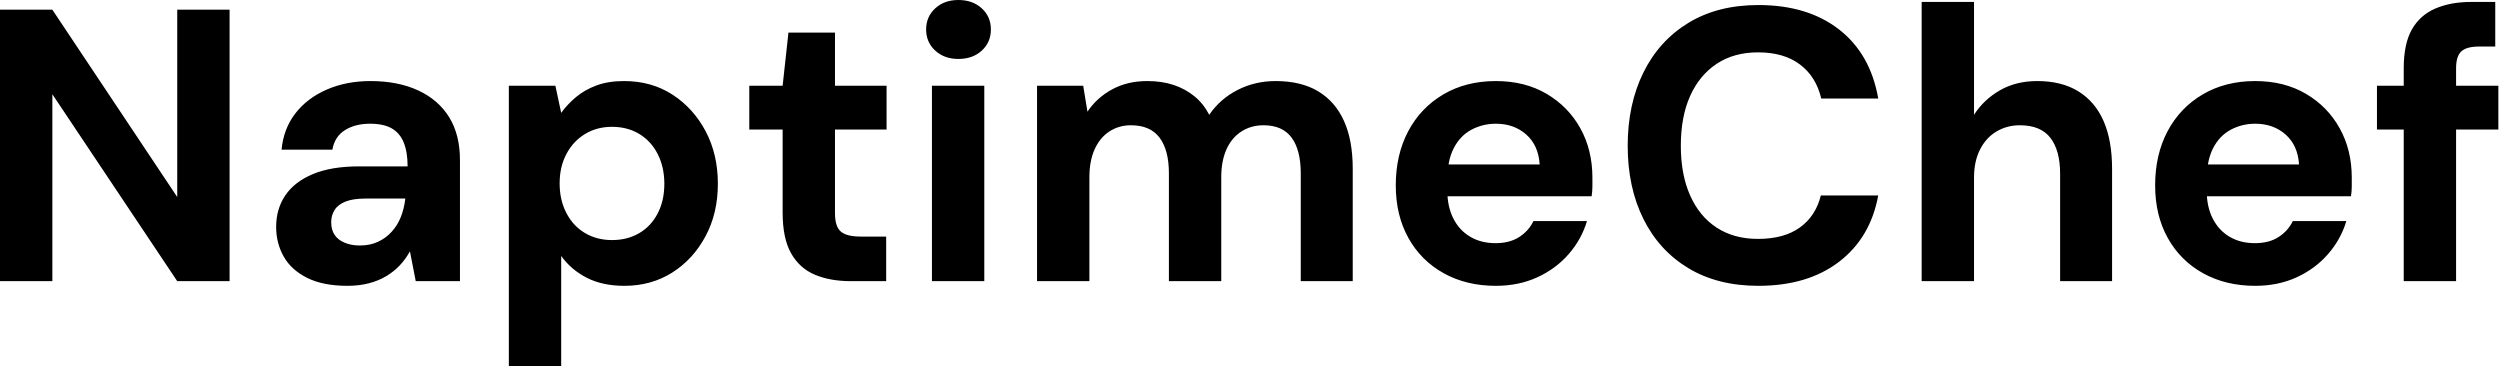<svg baseProfile="full" height="28" version="1.1" viewBox="0 0 191 28" width="191" xmlns="http://www.w3.org/2000/svg" xmlns:ev="http://www.w3.org/2001/xml-events" xmlns:xlink="http://www.w3.org/1999/xlink"><defs /><g><path d="M2.044 21.481V0.741H6.044L15.585 15.052V0.741H19.585V21.481H15.585L6.044 7.2V21.481Z M28.593 21.837Q26.726 21.837 25.511 21.23Q24.296 20.622 23.719 19.6Q23.141 18.578 23.141 17.333Q23.141 15.97 23.837 14.933Q24.533 13.896 25.941 13.304Q27.348 12.711 29.481 12.711H33.185Q33.185 11.615 32.889 10.889Q32.593 10.163 31.97 9.807Q31.348 9.452 30.311 9.452Q29.185 9.452 28.4 9.941Q27.615 10.43 27.437 11.437H23.556Q23.704 9.837 24.607 8.667Q25.511 7.496 27.007 6.844Q28.504 6.193 30.341 6.193Q32.444 6.193 33.985 6.904Q35.526 7.615 36.356 8.948Q37.185 10.281 37.185 12.237V21.481H33.807L33.363 19.2Q33.037 19.793 32.593 20.267Q32.148 20.741 31.556 21.096Q30.963 21.452 30.222 21.644Q29.481 21.837 28.593 21.837ZM29.541 18.756Q30.311 18.756 30.919 18.474Q31.526 18.193 31.97 17.704Q32.415 17.215 32.667 16.578Q32.919 15.941 33.007 15.2V15.17H29.956Q29.037 15.17 28.459 15.393Q27.881 15.615 27.615 16.03Q27.348 16.444 27.348 16.978Q27.348 17.57 27.615 17.956Q27.881 18.341 28.385 18.548Q28.889 18.756 29.541 18.756Z M40.919 28.0V6.548H44.474L44.919 8.622Q45.393 7.97 46.044 7.422Q46.696 6.874 47.6 6.533Q48.504 6.193 49.719 6.193Q51.822 6.193 53.422 7.23Q55.022 8.267 55.956 10.03Q56.889 11.793 56.889 14.044Q56.889 16.296 55.941 18.059Q54.993 19.822 53.393 20.83Q51.793 21.837 49.748 21.837Q48.089 21.837 46.889 21.23Q45.689 20.622 44.919 19.556V28.0ZM48.8 18.341Q49.985 18.341 50.889 17.807Q51.793 17.274 52.296 16.296Q52.8 15.319 52.8 14.044Q52.8 12.77 52.296 11.778Q51.793 10.785 50.889 10.237Q49.985 9.689 48.8 9.689Q47.644 9.689 46.741 10.237Q45.837 10.785 45.319 11.763Q44.8 12.741 44.8 14.015Q44.8 15.289 45.319 16.281Q45.837 17.274 46.741 17.807Q47.644 18.341 48.8 18.341Z M67.052 21.481Q65.481 21.481 64.311 20.993Q63.141 20.504 62.489 19.363Q61.837 18.222 61.837 16.237V9.896H59.289V6.548H61.837L62.281 2.489H65.837V6.548H69.778V9.896H65.837V16.296Q65.837 17.304 66.281 17.689Q66.726 18.074 67.793 18.074H69.748V21.481Z M73.244 21.481V6.548H77.244V21.481ZM75.259 4.504Q74.193 4.504 73.496 3.867Q72.8 3.23 72.8 2.252Q72.8 1.274 73.496 0.637Q74.193 0.0 75.259 0.0Q76.356 0.0 77.052 0.637Q77.748 1.274 77.748 2.252Q77.748 3.23 77.052 3.867Q76.356 4.504 75.259 4.504Z M81.274 21.481V6.548H84.8L85.126 8.533Q85.837 7.467 87.007 6.83Q88.178 6.193 89.689 6.193Q90.815 6.193 91.704 6.489Q92.593 6.785 93.289 7.348Q93.985 7.911 94.43 8.77Q95.259 7.556 96.593 6.874Q97.926 6.193 99.496 6.193Q101.452 6.193 102.756 6.978Q104.059 7.763 104.726 9.244Q105.393 10.726 105.393 12.889V21.481H101.422V13.244Q101.422 11.467 100.726 10.519Q100.03 9.57 98.578 9.57Q97.63 9.57 96.889 10.044Q96.148 10.519 95.748 11.407Q95.348 12.296 95.348 13.541V21.481H91.348V13.244Q91.348 11.467 90.637 10.519Q89.926 9.57 88.444 9.57Q87.526 9.57 86.8 10.044Q86.074 10.519 85.674 11.407Q85.274 12.296 85.274 13.541V21.481Z M116.326 21.837Q114.074 21.837 112.341 20.874Q110.607 19.911 109.644 18.178Q108.681 16.444 108.681 14.163Q108.681 11.822 109.63 10.03Q110.578 8.237 112.311 7.215Q114.044 6.193 116.326 6.193Q118.548 6.193 120.207 7.17Q121.867 8.148 122.785 9.807Q123.704 11.467 123.704 13.57Q123.704 13.867 123.704 14.237Q123.704 14.607 123.644 14.993H111.526V12.563H119.674Q119.585 11.111 118.652 10.281Q117.719 9.452 116.326 9.452Q115.319 9.452 114.459 9.911Q113.6 10.37 113.111 11.319Q112.622 12.267 112.622 13.719V14.578Q112.622 15.793 113.081 16.696Q113.541 17.6 114.37 18.089Q115.2 18.578 116.296 18.578Q117.393 18.578 118.119 18.104Q118.844 17.63 119.2 16.889H123.289Q122.874 18.281 121.896 19.407Q120.919 20.533 119.496 21.185Q118.074 21.837 116.326 21.837Z M136.385 21.837Q133.274 21.837 131.037 20.489Q128.8 19.141 127.6 16.726Q126.4 14.311 126.4 11.141Q126.4 7.97 127.6 5.541Q128.8 3.111 131.037 1.748Q133.274 0.385 136.385 0.385Q140.148 0.385 142.548 2.252Q144.948 4.119 145.541 7.526H141.185Q140.8 5.867 139.57 4.933Q138.341 4.0 136.356 4.0Q134.519 4.0 133.2 4.874Q131.881 5.748 131.17 7.333Q130.459 8.919 130.459 11.141Q130.459 13.333 131.17 14.933Q131.881 16.533 133.2 17.393Q134.519 18.252 136.356 18.252Q138.341 18.252 139.556 17.378Q140.77 16.504 141.156 14.933H145.541Q144.948 18.163 142.548 20.0Q140.148 21.837 136.385 21.837Z M148.859 21.481V0.148H152.859V8.77Q153.6 7.615 154.83 6.904Q156.059 6.193 157.689 6.193Q159.556 6.193 160.83 6.978Q162.104 7.763 162.756 9.244Q163.407 10.726 163.407 12.919V21.481H159.437V13.274Q159.437 11.496 158.696 10.533Q157.956 9.57 156.356 9.57Q155.378 9.57 154.578 10.044Q153.778 10.519 153.319 11.422Q152.859 12.326 152.859 13.57V21.481Z M174.341 21.837Q172.089 21.837 170.356 20.874Q168.622 19.911 167.659 18.178Q166.696 16.444 166.696 14.163Q166.696 11.822 167.644 10.03Q168.593 8.237 170.326 7.215Q172.059 6.193 174.341 6.193Q176.563 6.193 178.222 7.17Q179.881 8.148 180.8 9.807Q181.719 11.467 181.719 13.57Q181.719 13.867 181.719 14.237Q181.719 14.607 181.659 14.993H169.541V12.563H177.689Q177.6 11.111 176.667 10.281Q175.733 9.452 174.341 9.452Q173.333 9.452 172.474 9.911Q171.615 10.37 171.126 11.319Q170.637 12.267 170.637 13.719V14.578Q170.637 15.793 171.096 16.696Q171.556 17.6 172.385 18.089Q173.215 18.578 174.311 18.578Q175.407 18.578 176.133 18.104Q176.859 17.63 177.215 16.889H181.304Q180.889 18.281 179.911 19.407Q178.933 20.533 177.511 21.185Q176.089 21.837 174.341 21.837Z M185.689 21.481V5.215Q185.689 3.348 186.311 2.252Q186.933 1.156 188.104 0.652Q189.274 0.148 190.844 0.148H192.681V3.556H191.437Q190.489 3.556 190.089 3.926Q189.689 4.296 189.689 5.215V21.481ZM183.644 9.896V6.548H192.919V9.896Z " fill="rgb(0,0,0)" transform="translate(-2.044, 0)" /></g></svg>